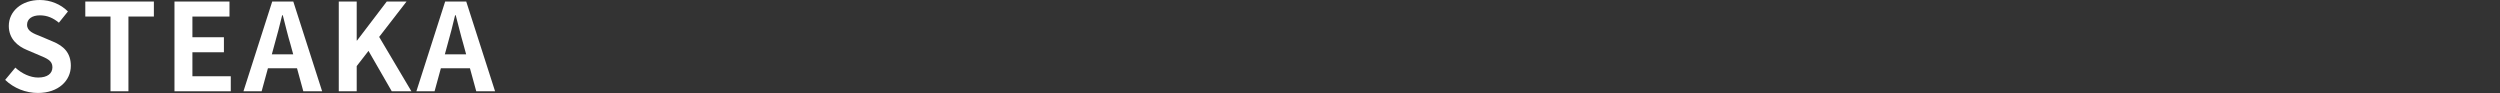 <?xml version="1.0" encoding="UTF-8"?><svg id="_レイヤー_2" xmlns="http://www.w3.org/2000/svg" viewBox="0 0 309.5 11.52"><rect x="0" y="0" width="309.5" height="11.52" fill="#333333" stroke="none"/><defs><style>.cls-1{fill:none;}.cls-2{fill:#fff;}</style></defs><g id="_デザイン"><path class="cls-2" d="m.63,9.9l1.27-1.53c.79.74,1.85,1.23,2.82,1.23,1.16,0,1.77-.5,1.77-1.28,0-.82-.67-1.08-1.67-1.5l-1.48-.63c-1.12-.46-2.25-1.36-2.25-2.98C1.09,1.39,2.68,0,4.93,0c1.29,0,2.58.51,3.48,1.42l-1.12,1.39c-.7-.58-1.44-.91-2.35-.91-.97,0-1.59.44-1.59,1.17,0,.79.78,1.08,1.73,1.45l1.46.62c1.35.55,2.23,1.41,2.23,3.01,0,1.82-1.52,3.36-4.08,3.36-1.48,0-2.97-.58-4.05-1.62Z"/><path class="cls-2" d="m13.68,2.05h-3.12V.19h8.49v1.86h-3.15v9.25h-2.22V2.05Z"/><path class="cls-2" d="m21.6.19h6.81v1.86h-4.59v2.56h3.9v1.86h-3.9v2.97h4.75v1.86h-6.97V.19Z"/><path class="cls-2" d="m33.7.19h2.61l3.57,11.11h-2.33l-.78-2.85h-3.6l-.78,2.85h-2.25L33.7.19Zm-.04,6.54h2.64l-.33-1.21c-.35-1.16-.65-2.43-.96-3.63h-.08c-.29,1.21-.62,2.47-.95,3.63l-.33,1.21Z"/><path class="cls-2" d="m41.94.19h2.22v4.83h.04L47.88.19h2.45l-3.39,4.38,3.99,6.73h-2.43l-2.88-5-1.46,1.88v3.12h-2.22V.19Z"/><path class="cls-2" d="m55.11.19h2.61l3.57,11.11h-2.33l-.78-2.85h-3.6l-.78,2.85h-2.25L55.11.19Zm-.04,6.54h2.64l-.33-1.21c-.34-1.16-.64-2.43-.96-3.63h-.08c-.28,1.21-.61,2.47-.94,3.63l-.33,1.21Z"/><rect class="cls-1" y="0" width="309.5" height="11.52"/></g></svg>